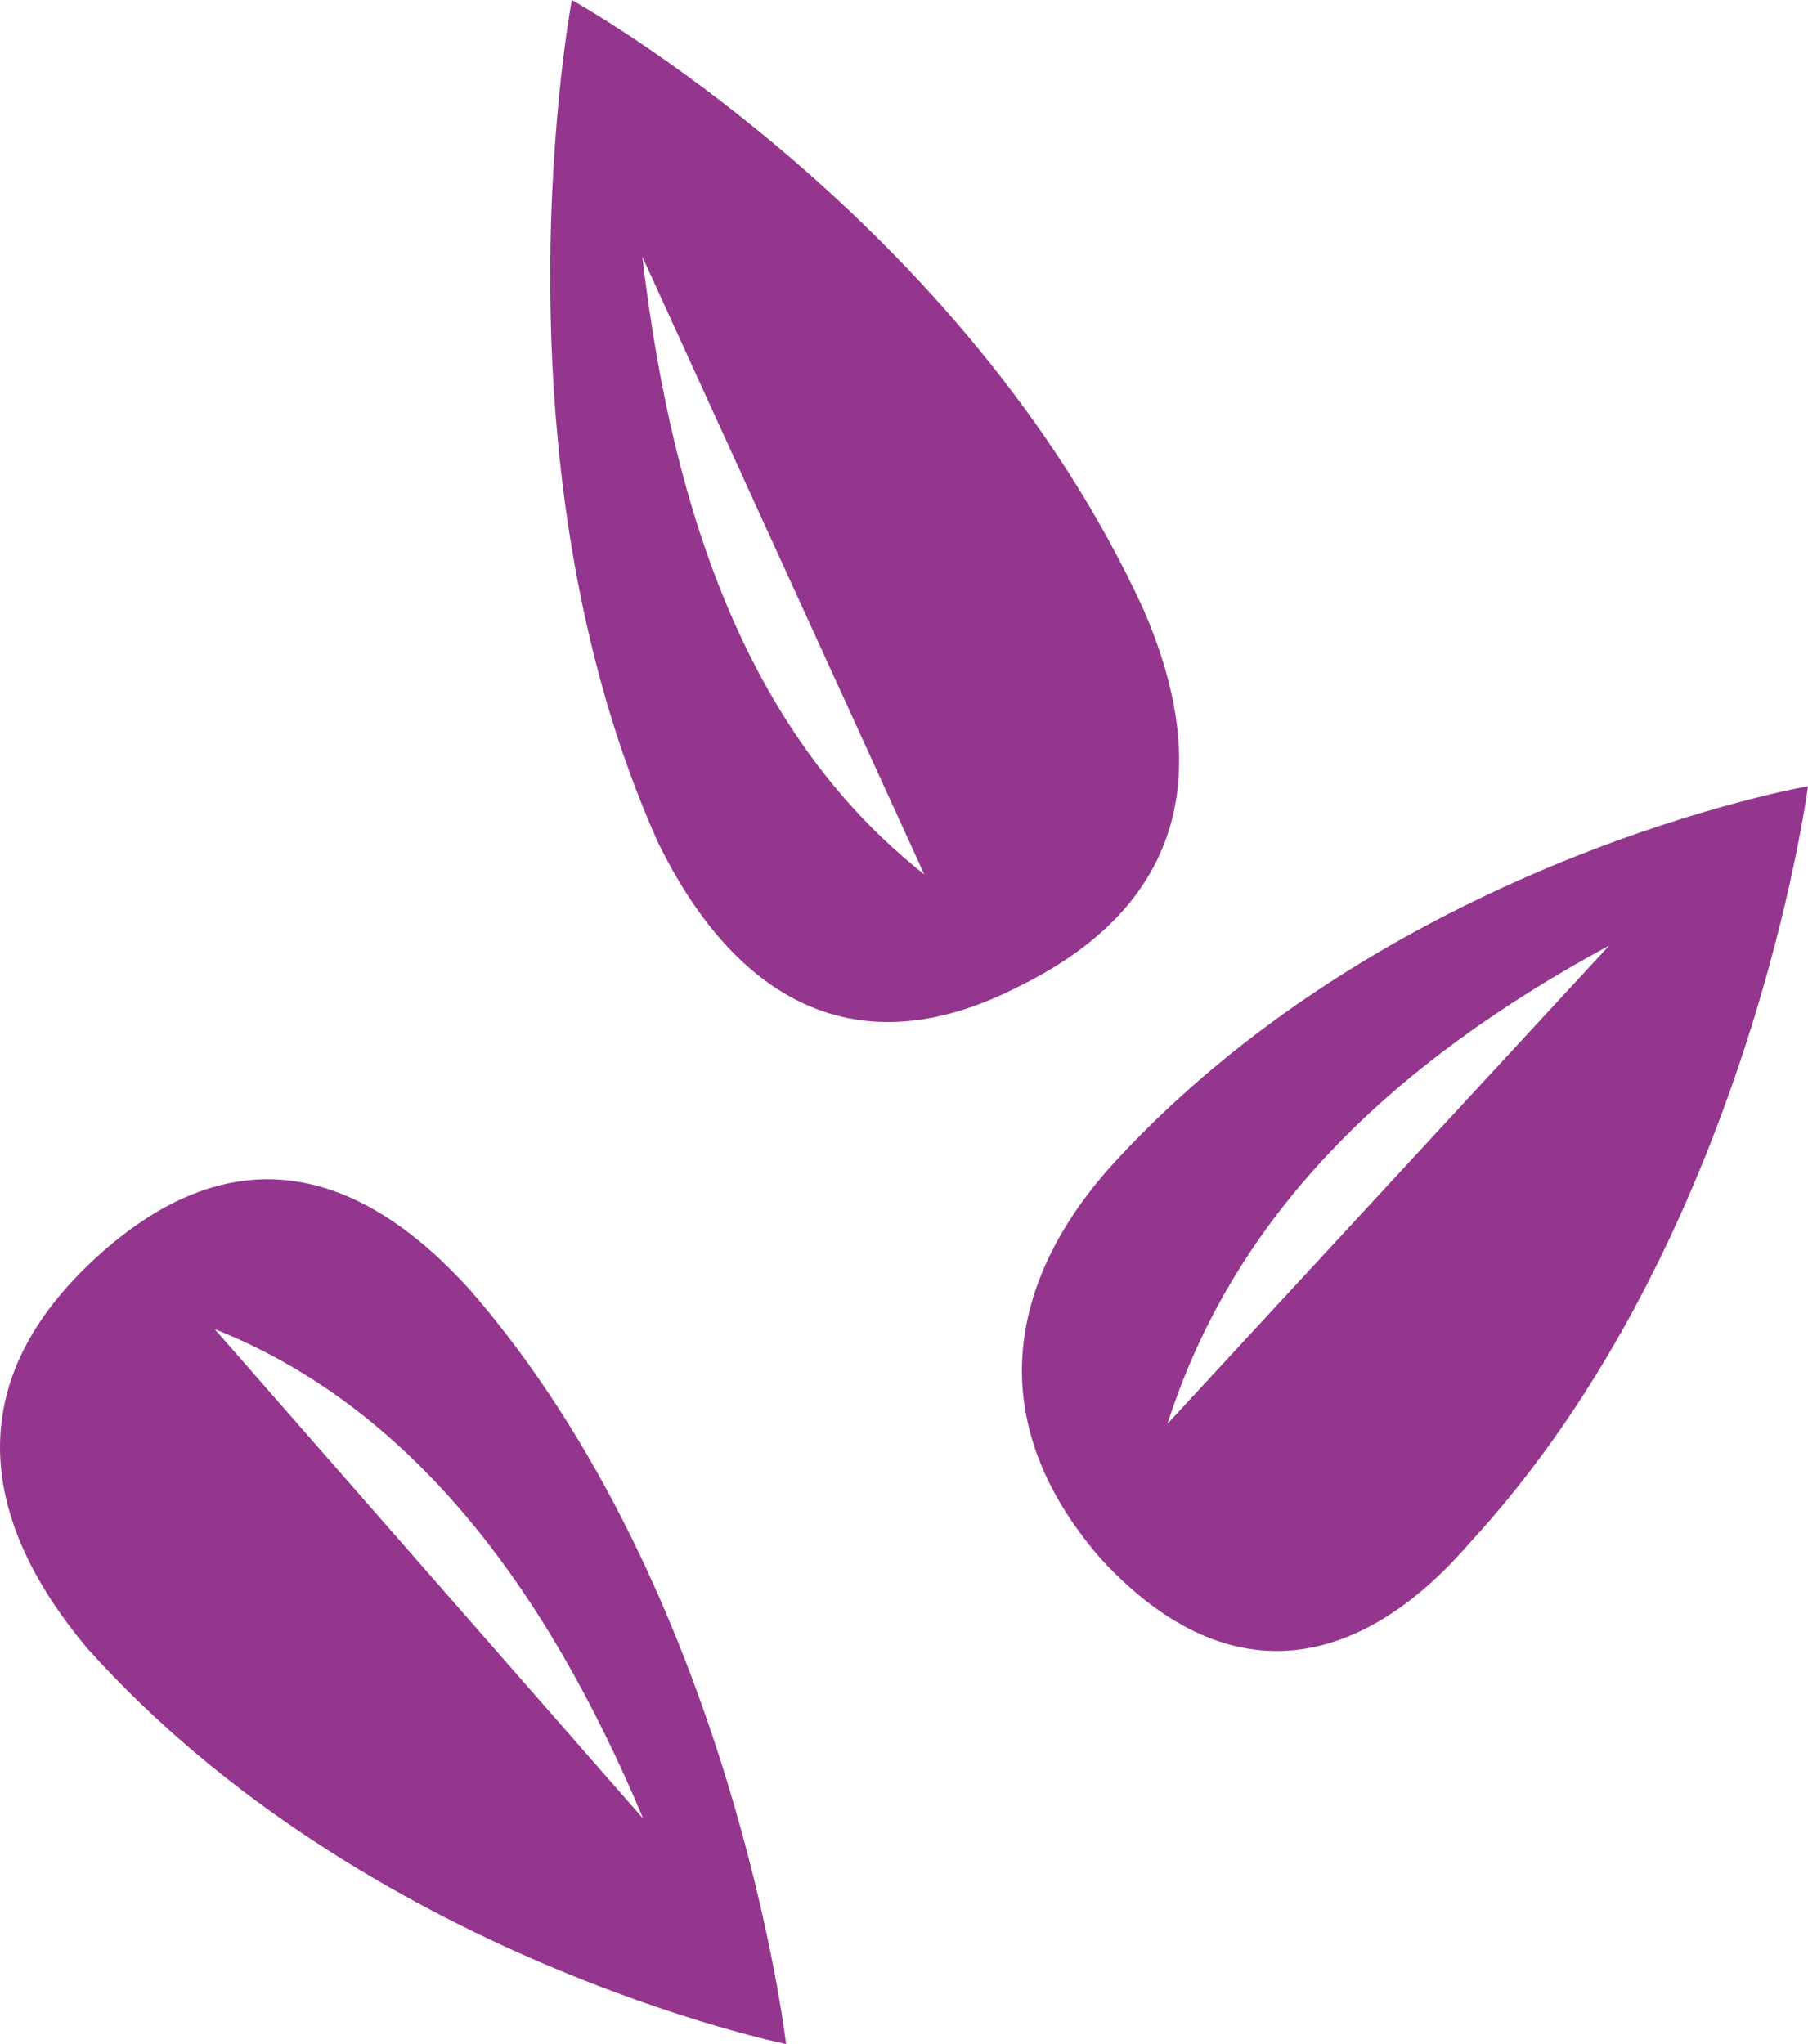 <?xml version="1.0" encoding="UTF-8"?>
<svg width="23px" height="26px" viewBox="0 0 23 26" version="1.1" xmlns="http://www.w3.org/2000/svg" xmlns:xlink="http://www.w3.org/1999/xlink">
    <!-- Generator: Sketch 54.1 (76490) - https://sketchapp.com -->
    <title>Flaxseed</title>
    <desc>Created with Sketch.</desc>
    <g id="Inside-page-mockups" stroke="none" stroke-width="1" fill="none" fill-rule="evenodd">
        <g id="About-Our-Food-&gt;-Ingredients" transform="translate(-225, -1257)" fill="#94368E" fill-rule="nonzero">
            <g id="Flaxseed" transform="translate(225, 1257)">
                <path d="M12.954,12.551 C15.246,11.429 15.345,9.592 14.548,7.755 C12.256,2.755 7.274,0 7.274,0 C7.274,0 6.178,5.817 8.37,10.715 C9.267,12.551 10.762,13.674 12.954,12.551 M8.171,3.265 L11.758,11.123 C9.566,9.388 8.569,6.633 8.171,3.265" id="Shape"></path>
                <path d="M14.196,14.764 C12.885,16.184 12.417,18.008 14.009,19.833 C15.695,21.658 17.38,21.151 18.692,19.63 C22.251,15.778 23,10 23,10 C23,10 17.755,10.912 14.196,14.764 L14.196,14.764 Z M14.852,18.11 C15.695,15.474 17.661,13.548 20.471,12.027 L14.852,18.11 Z" id="Shape"></path>
                <path d="M10,26 C10,26 9.33,20.267 5.983,16.412 C4.644,14.929 3.017,14.336 1.2,16.017 C-0.617,17.697 -0.139,19.476 1.104,20.959 C4.644,24.913 10,26 10,26 M8.183,23.134 L2.731,16.906 C5.217,17.895 6.939,20.168 8.183,23.134" id="Shape"></path>
            </g>
        </g>
    </g>
</svg>